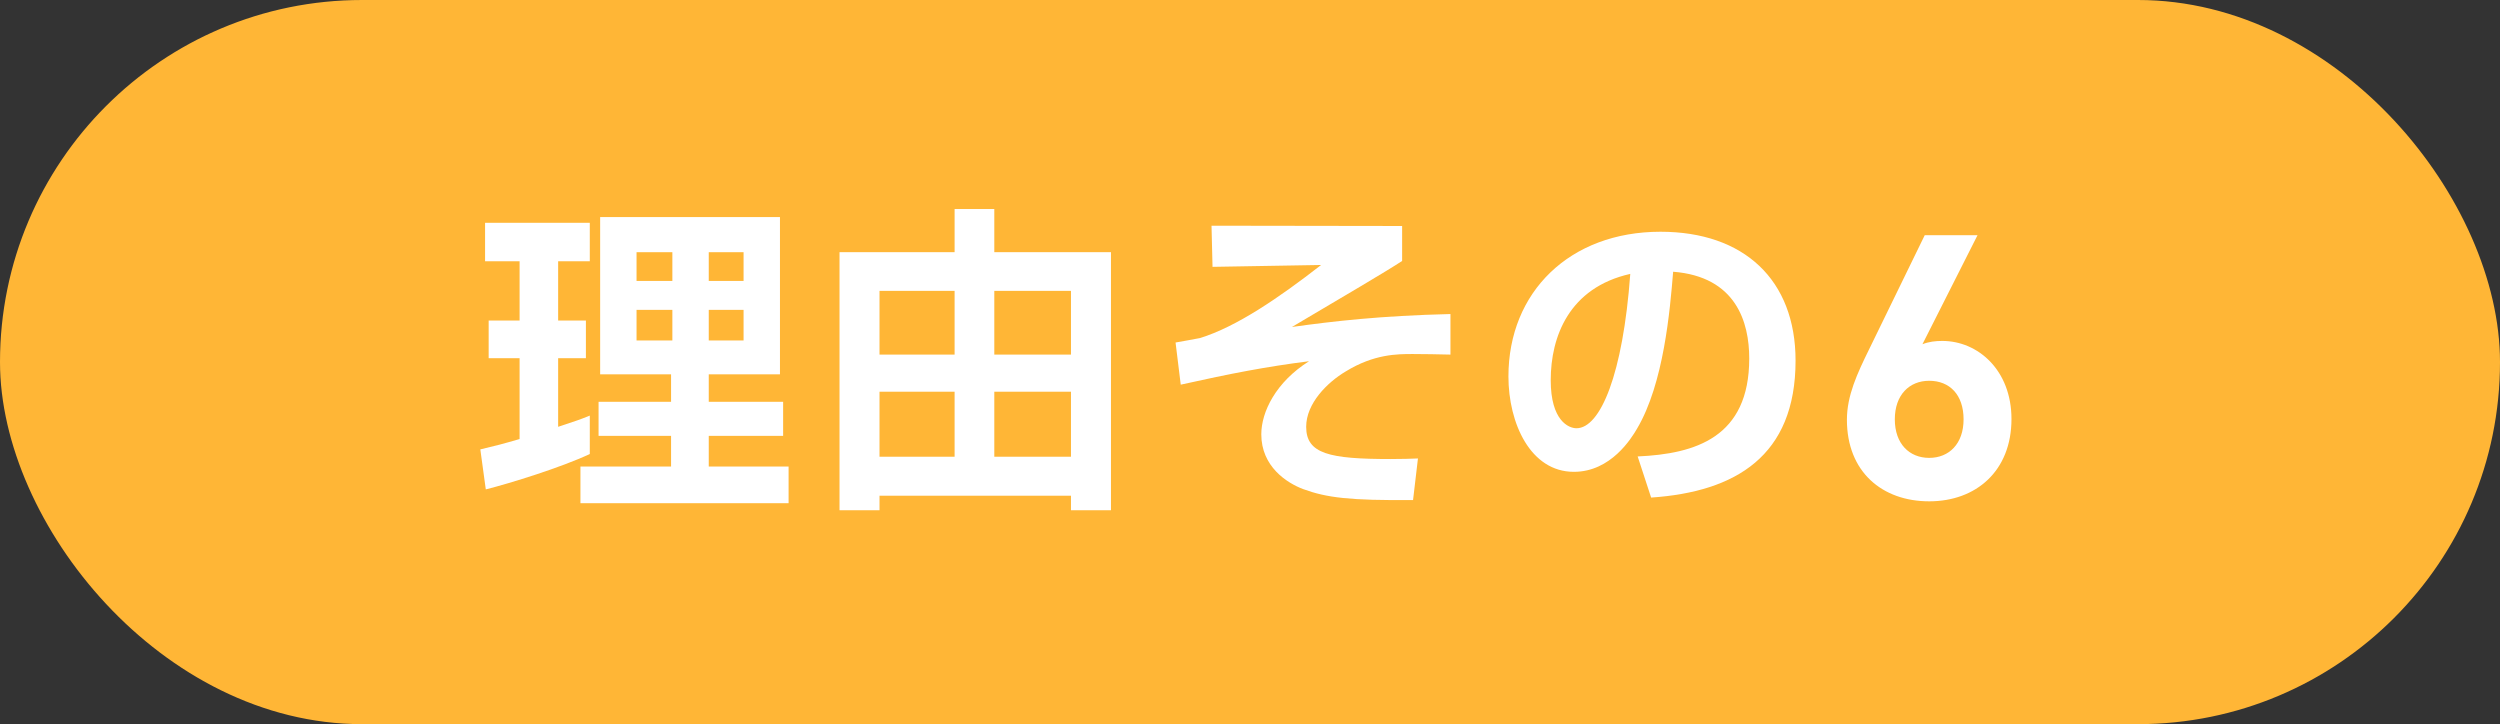 <?xml version="1.0" encoding="UTF-8"?>
<svg id="_レイヤー_2" data-name="レイヤー 2" xmlns="http://www.w3.org/2000/svg" width="173.79" height="50.34" viewBox="0 0 173.79 50.34">
  <rect x="0" y="0" width="173.79" height="50.34" fill="#333333" stroke="none"/>
  <defs>
    <style>
      .cls-1 {
        fill: #fff;
      }

      .cls-2 {
        fill: #ffb636;
      }
    </style>
  </defs>
  <g id="_レイヤー_3" data-name="レイヤー 3">
    <rect class="cls-2" x="0" y="0" width="173.79" height="50.34" rx="25.17" ry="25.17"/>
    <g>
      <path class="cls-1" d="M33.39,31.24c.85-.2,1.57-.38,2.73-.72v-5.62h-2.15v-2.62h2.15v-4.12h-2.4v-2.67h7.28v2.67h-2.2v4.12h1.93v2.62h-1.93v4.77c1.23-.4,1.61-.54,2.2-.78v2.67c-1.95.92-5.55,2.04-7.23,2.46l-.38-2.78ZM41.72,15.09h12.5v10.93h-4.95v1.91h5.17v2.37h-5.17v2.13h5.55v2.55h-14.47v-2.55h6.3v-2.13h-5.04v-2.37h5.04v-1.91h-4.93v-10.93ZM44.25,17.53v2h2.49v-2h-2.49ZM44.25,21.54v2.13h2.49v-2.13h-2.49ZM49.27,17.53v2h2.42v-2h-2.42ZM49.27,21.54v2.13h2.42v-2.13h-2.42Z"/>
      <path class="cls-1" d="M69.12,14.53v3h8.11v17.94h-2.78v-1.01h-13.31v1.01h-2.78v-17.94h8v-3h2.76ZM61.14,20.22v4.43h5.22v-4.43h-5.22ZM61.14,27.23v4.52h5.22v-4.52h-5.22ZM69.12,20.22v4.43h5.33v-4.43h-5.33ZM69.12,27.23v4.52h5.33v-4.52h-5.33Z"/>
      <path class="cls-1" d="M97.47,15.71v2.43c-.94.63-4.21,2.55-7.66,4.59,2.87-.4,6.12-.78,11.02-.9v2.82c-1.05-.02-1.63-.04-2.62-.04-1.08,0-2.69,0-4.66,1.21-1.28.76-2.75,2.22-2.75,3.85,0,1.88,1.61,2.24,5.87,2.24.83,0,1.39-.02,1.9-.04l-.34,2.89c-4.39.04-6-.16-7.64-.76-1.14-.43-2.91-1.57-2.91-3.81,0-1.55,1.01-3.63,3.32-5.08-2.98.38-5.42.85-8.92,1.63l-.36-2.93c.27-.04,1.48-.27,1.7-.31,2.53-.78,5.49-2.8,8.42-5.08l-7.55.13-.07-2.86,13.24.02Z"/>
      <path class="cls-1" d="M113.85,31.73c4.01-.18,7.75-1.32,7.75-6.81,0-2.53-.92-5.69-5.29-6.03-.22,2.69-.65,7.77-2.51,10.91-.38.65-1.81,3-4.39,3-3.02,0-4.55-3.38-4.55-6.63,0-5.87,4.26-10.06,10.57-10.06,5.8,0,9.39,3.34,9.39,8.96,0,6.63-4.17,9.12-10.04,9.52l-.94-2.87ZM107.8,26.43c0,2.82,1.25,3.34,1.79,3.34,1.66,0,3.23-3.74,3.74-10.73-4.26.96-5.53,4.37-5.53,7.39Z"/>
      <path class="cls-1" d="M134.11,34.85c-3.26,0-5.72-2.04-5.72-5.67,0-1.68.72-3.22,1.54-4.89l3.87-7.94h3.67l-3.83,7.58c.44-.18.93-.23,1.38-.23,2.48,0,4.81,2.03,4.81,5.43,0,3.61-2.46,5.72-5.72,5.72ZM134.11,26.47c-1.38,0-2.39.98-2.39,2.68s1.01,2.68,2.39,2.68,2.39-.98,2.39-2.68-.96-2.68-2.39-2.68Z"/>
    </g>
  </g>
</svg>